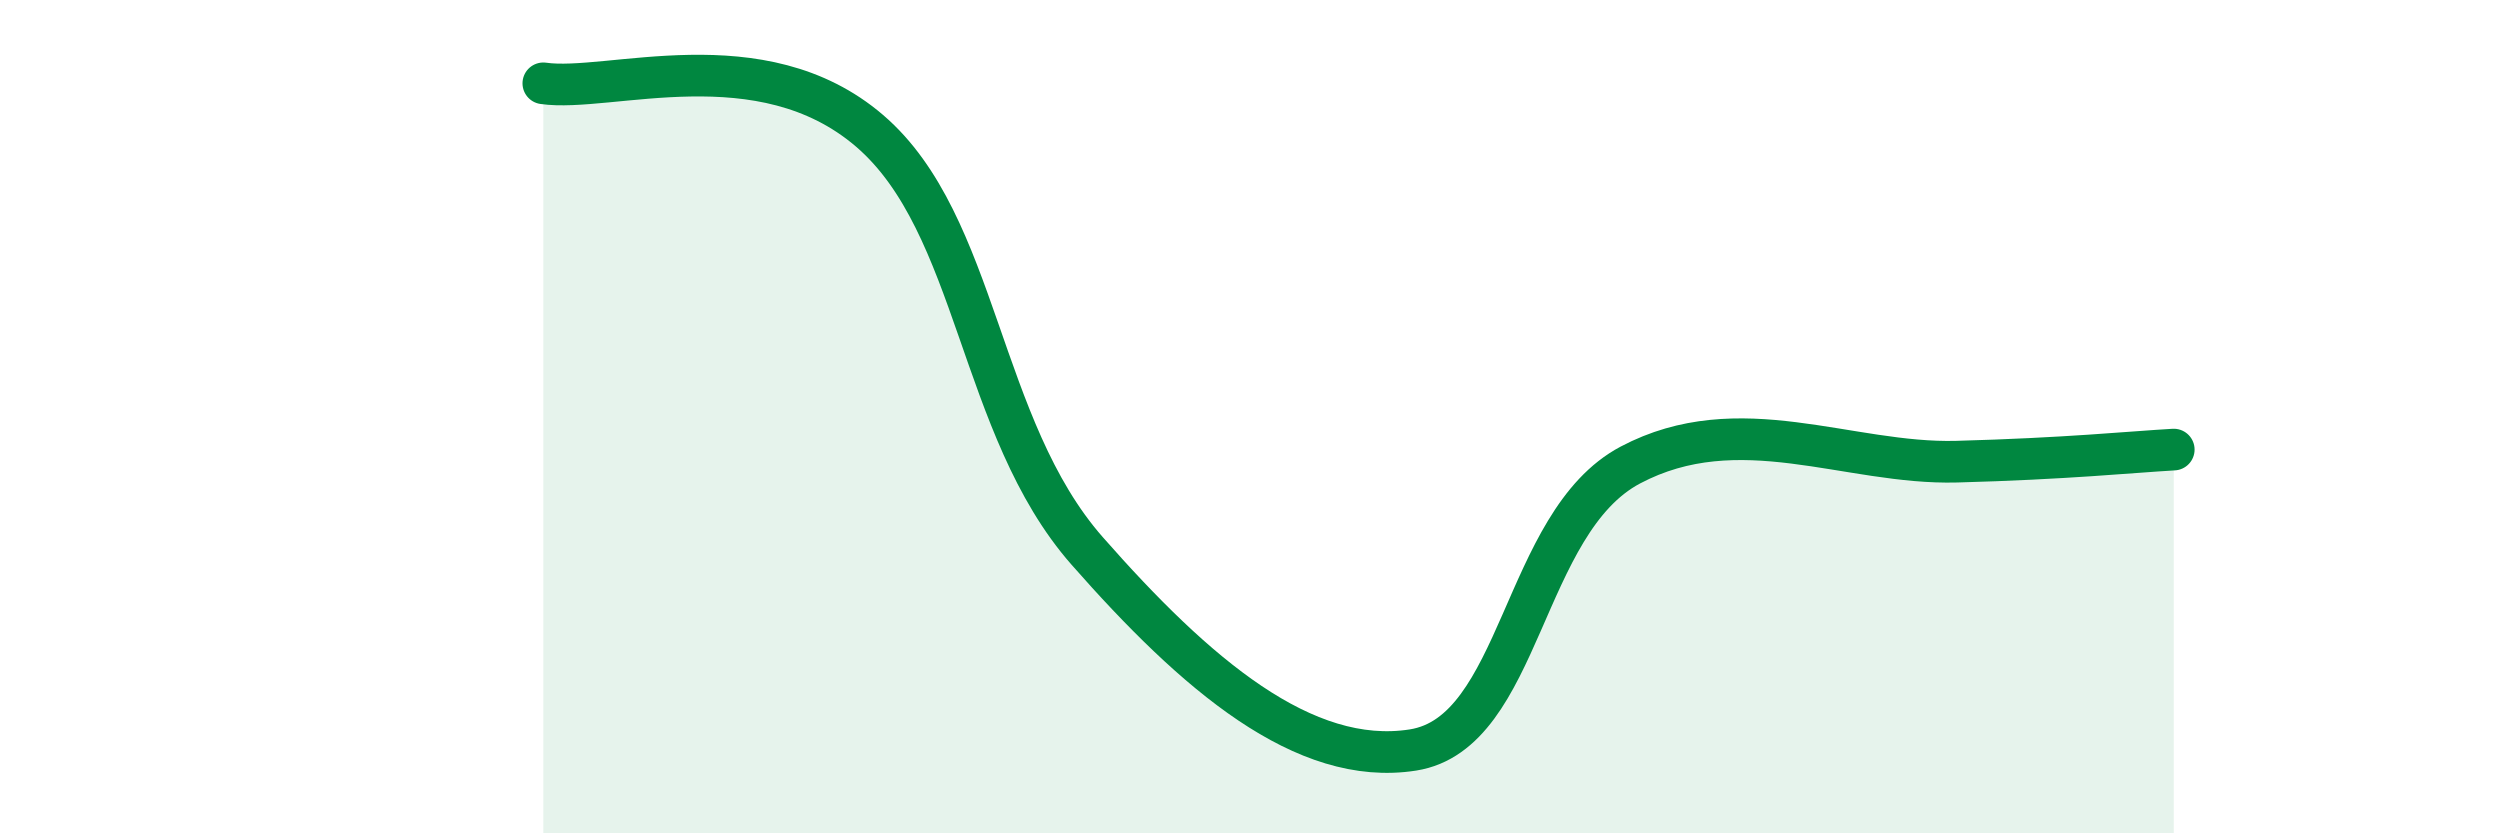 
    <svg width="60" height="20" viewBox="0 0 60 20" xmlns="http://www.w3.org/2000/svg">
      <path
        d="M 13.04,2 C 14.61,2.23 18.26,0.9 20.87,3.14 C 23.48,5.38 23.48,10.25 26.09,13.22 C 28.7,16.19 31.3,18.41 33.91,18 C 36.52,17.59 36.52,12.54 39.13,11.16 C 41.74,9.78 44.35,11.15 46.96,11.08 C 49.57,11.01 51.13,10.85 52.17,10.79L52.17 20L13.04 20Z"
        fill="#008740"
        opacity="0.1"
        stroke-linecap="round"
        stroke-linejoin="round"
      />
      <path
        d="M 13.04,2 C 14.61,2.23 18.26,0.9 20.87,3.14 C 23.48,5.38 23.48,10.25 26.09,13.22 C 28.7,16.19 31.3,18.41 33.91,18 C 36.52,17.59 36.52,12.54 39.13,11.16 C 41.74,9.78 44.35,11.15 46.96,11.08 C 49.57,11.01 51.13,10.85 52.17,10.79"
        stroke="#008740"
        stroke-width="1"
        fill="none"
        stroke-linecap="round"
        stroke-linejoin="round"
      />
    </svg>
  